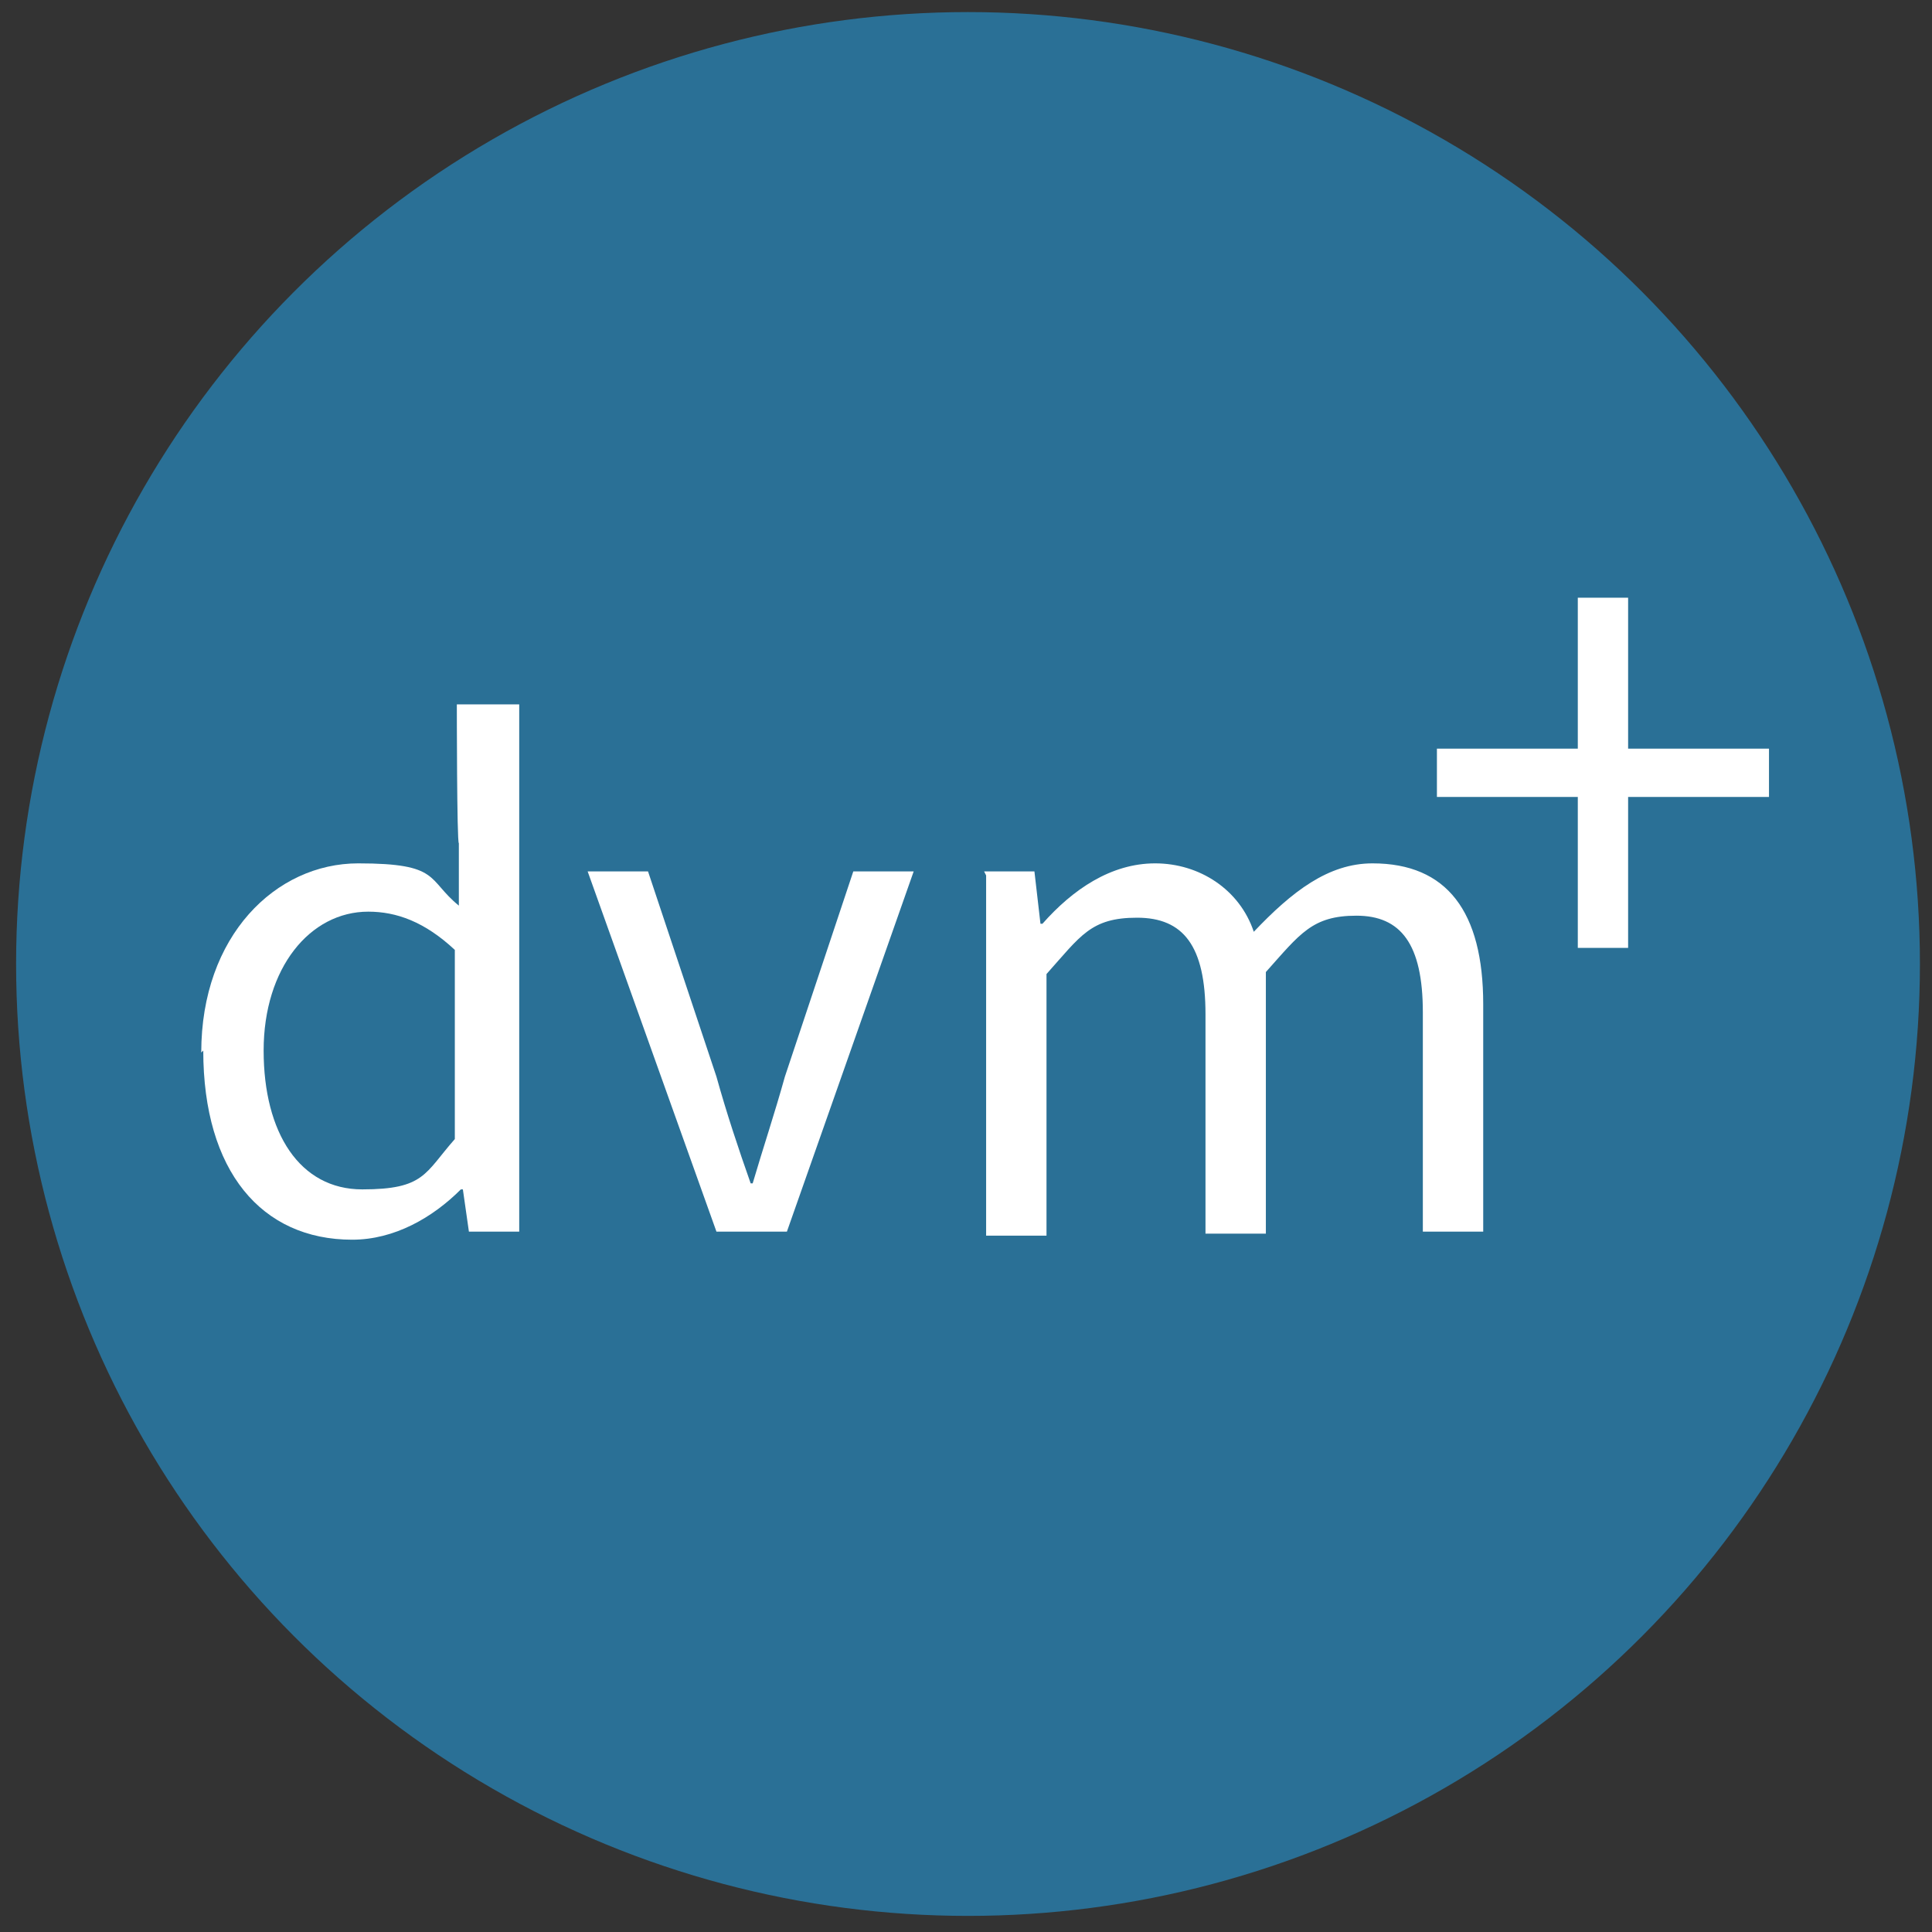 <?xml version="1.0" encoding="UTF-8"?>
<svg id="Layer_1" xmlns="http://www.w3.org/2000/svg" version="1.1" viewBox="0 0 96 96">
  <rect x="0" y="0" width="96" height="96" fill="#333333" stroke="none"/>
  <!-- Generator: Adobe Illustrator 29.5.0, SVG Export Plug-In . SVG Version: 2.1.0 Build 137)  -->
  <defs>
    <style>
      .st0 {
        fill: #2a7096;
      }

      .st1 {
        fill: #fff;
      }
    </style>
  </defs>
  <circle class="st0" cx="48.1" cy="47.9" r="47.3"/>
  <path class="st1" d="M10,52.3c0-5.8,3.7-9.4,7.8-9.4s3.4.8,5,2.1v-3.1c-.1,0-.1-6.9-.1-6.9h3.1v26.2h-2.5l-.3-2.1h-.1c-1.4,1.4-3.3,2.5-5.4,2.5-4.5,0-7.4-3.4-7.4-9.4ZM22.6,56.6v-9.4c-1.5-1.4-2.9-1.9-4.3-1.9-2.9,0-5.2,2.8-5.2,6.9s1.8,6.9,4.9,6.9,3.1-.8,4.6-2.5Z"/>
  <path class="st1" d="M29.1,43.3h3.1l3.4,10.2c.5,1.8,1.1,3.6,1.7,5.3h.1c.5-1.7,1.1-3.5,1.6-5.3l3.4-10.2h3l-6.3,17.9h-3.5l-6.4-17.9Z"/>
  <path class="st1" d="M48.9,43.3h2.5l.3,2.6h.1c1.5-1.7,3.4-3,5.6-3s4.2,1.3,4.9,3.4c1.9-2,3.7-3.4,5.9-3.4,3.7,0,5.5,2.4,5.5,7v11.3h-3v-10.9c0-3.4-1.1-4.8-3.3-4.8s-2.8.9-4.5,2.8v13h-3v-10.9c0-3.4-1.1-4.8-3.4-4.8s-2.8.9-4.5,2.8v13h-3v-17.9Z"/>
  <path class="st1" d="M78.4,39.6h-7v-2.4h7v-7.5h2.5v7.5h7v2.4h-7v7.5h-2.5v-7.5Z"/>
</svg>